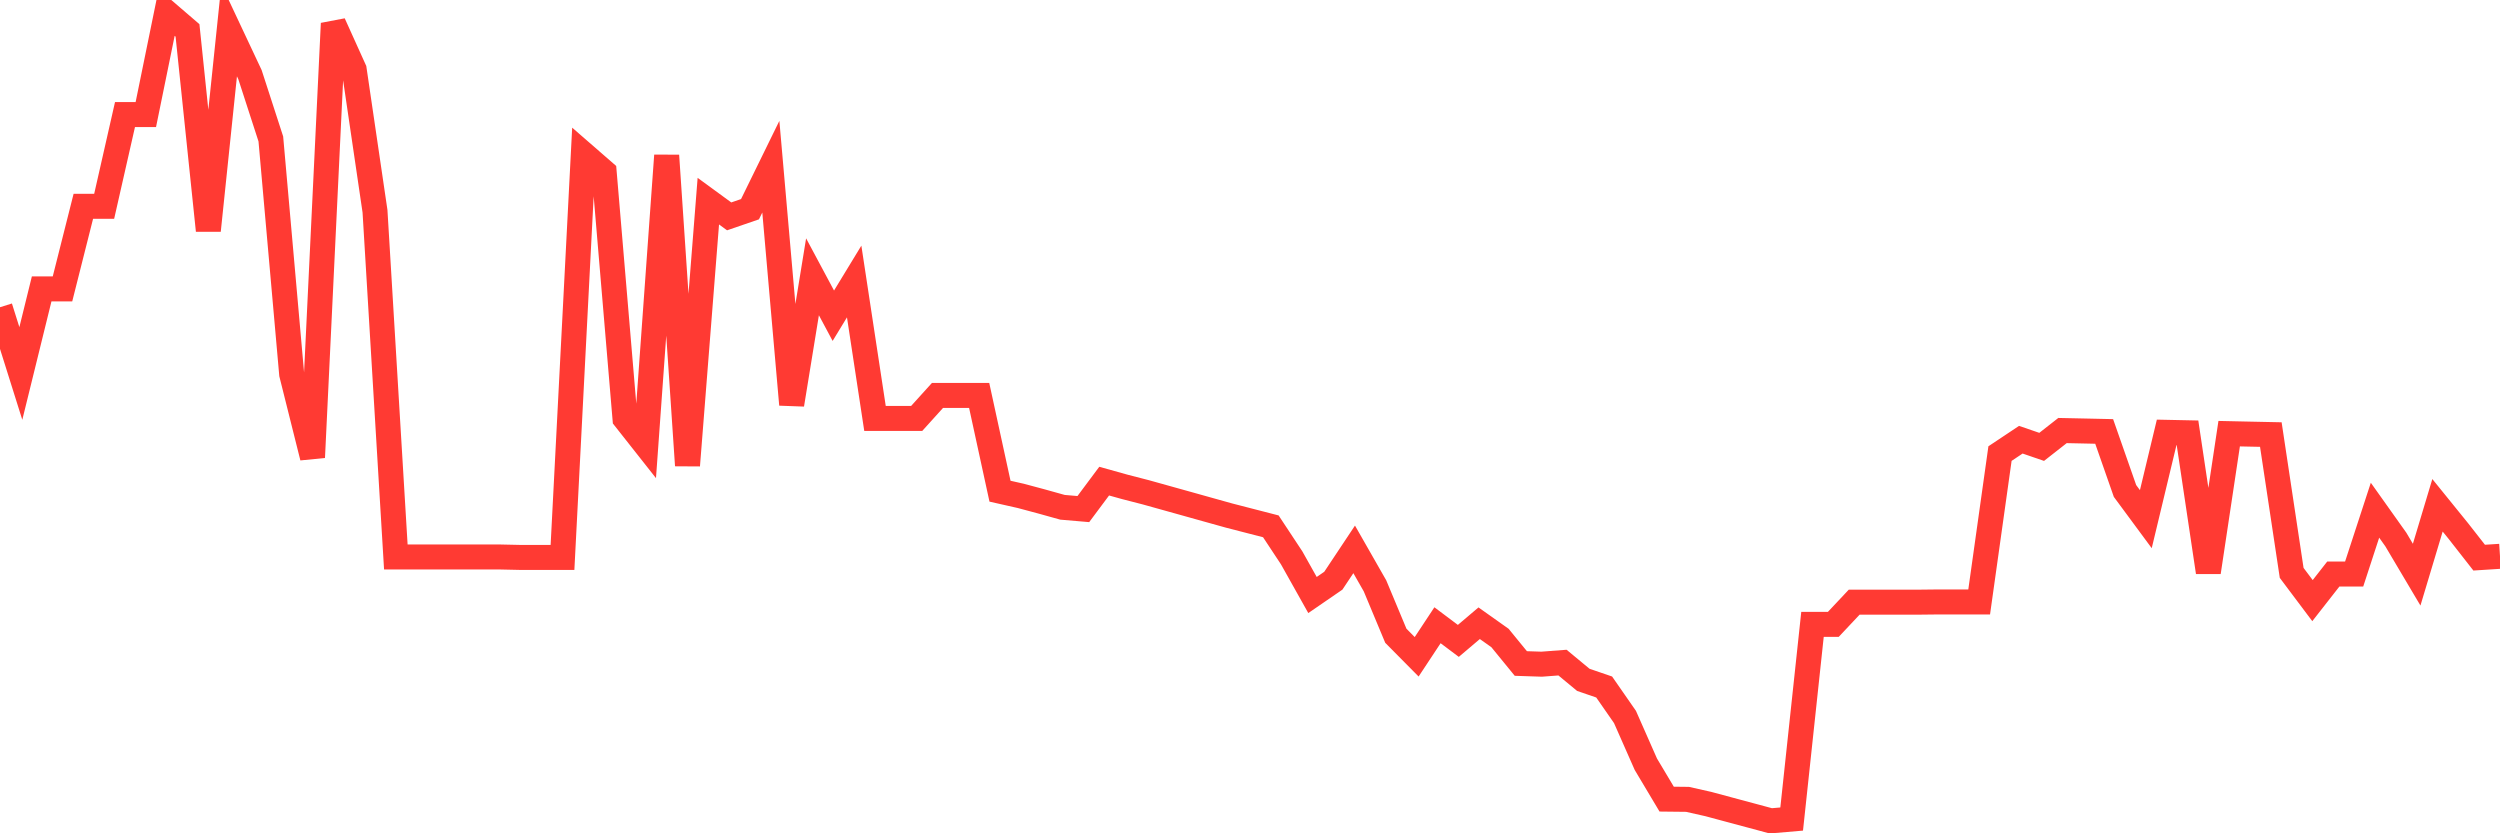 <svg
  xmlns="http://www.w3.org/2000/svg"
  xmlns:xlink="http://www.w3.org/1999/xlink"
  width="120"
  height="40"
  viewBox="0 0 120 40"
  preserveAspectRatio="none"
>
  <polyline
    points="0,14.747 1,17.927 2,13.866 3,13.866 4,9.903 5,9.903 6,5.498 7,5.498 8,0.6 9,1.459 10,11.063 11,1.459 12,3.586 13,6.669 14,17.959 15,21.955 16,1.126 17,3.339 18,10.139 19,26.735 20,26.735 21,26.735 22,26.735 23,26.735 24,26.735 25,26.757 26,26.757 27,26.757 28,7.389 29,8.259 30,20.097 31,21.364 32,7.464 33,22.342 34,9.655 35,10.386 36,10.042 37,8.001 38,19.42 39,13.286 40,15.155 41,13.512 42,20.086 43,20.086 44,20.086 45,18.98 46,18.98 47,18.98 48,23.577 49,23.803 50,24.071 51,24.35 52,24.436 53,23.094 54,23.373 55,23.631 56,23.91 57,24.189 58,24.469 59,24.748 60,25.006 61,25.264 62,26.778 63,28.561 64,27.874 65,26.37 66,28.121 67,30.516 68,31.526 69,30.012 70,30.763 71,29.915 72,30.624 73,31.848 74,31.881 75,31.805 76,32.633 77,32.976 78,34.416 79,36.682 80,38.358 81,38.369 82,38.594 83,38.863 84,39.131 85,39.4 86,39.314 87,29.969 88,29.969 89,28.905 90,28.905 91,28.905 92,28.905 93,28.894 94,28.894 95,28.894 96,21.772 97,21.106 98,21.45 99,20.666 100,20.687 101,20.709 102,23.566 103,24.92 104,20.752 105,20.773 106,27.466 107,20.816 108,20.838 109,20.859 110,27.498 111,28.83 112,27.552 113,27.552 114,24.49 115,25.897 116,27.584 117,24.254 118,25.489 119,26.767 120,26.703"
    fill="none"
    stroke="#ff3a33"
    stroke-width="1.2"
  >
  </polyline>
</svg>